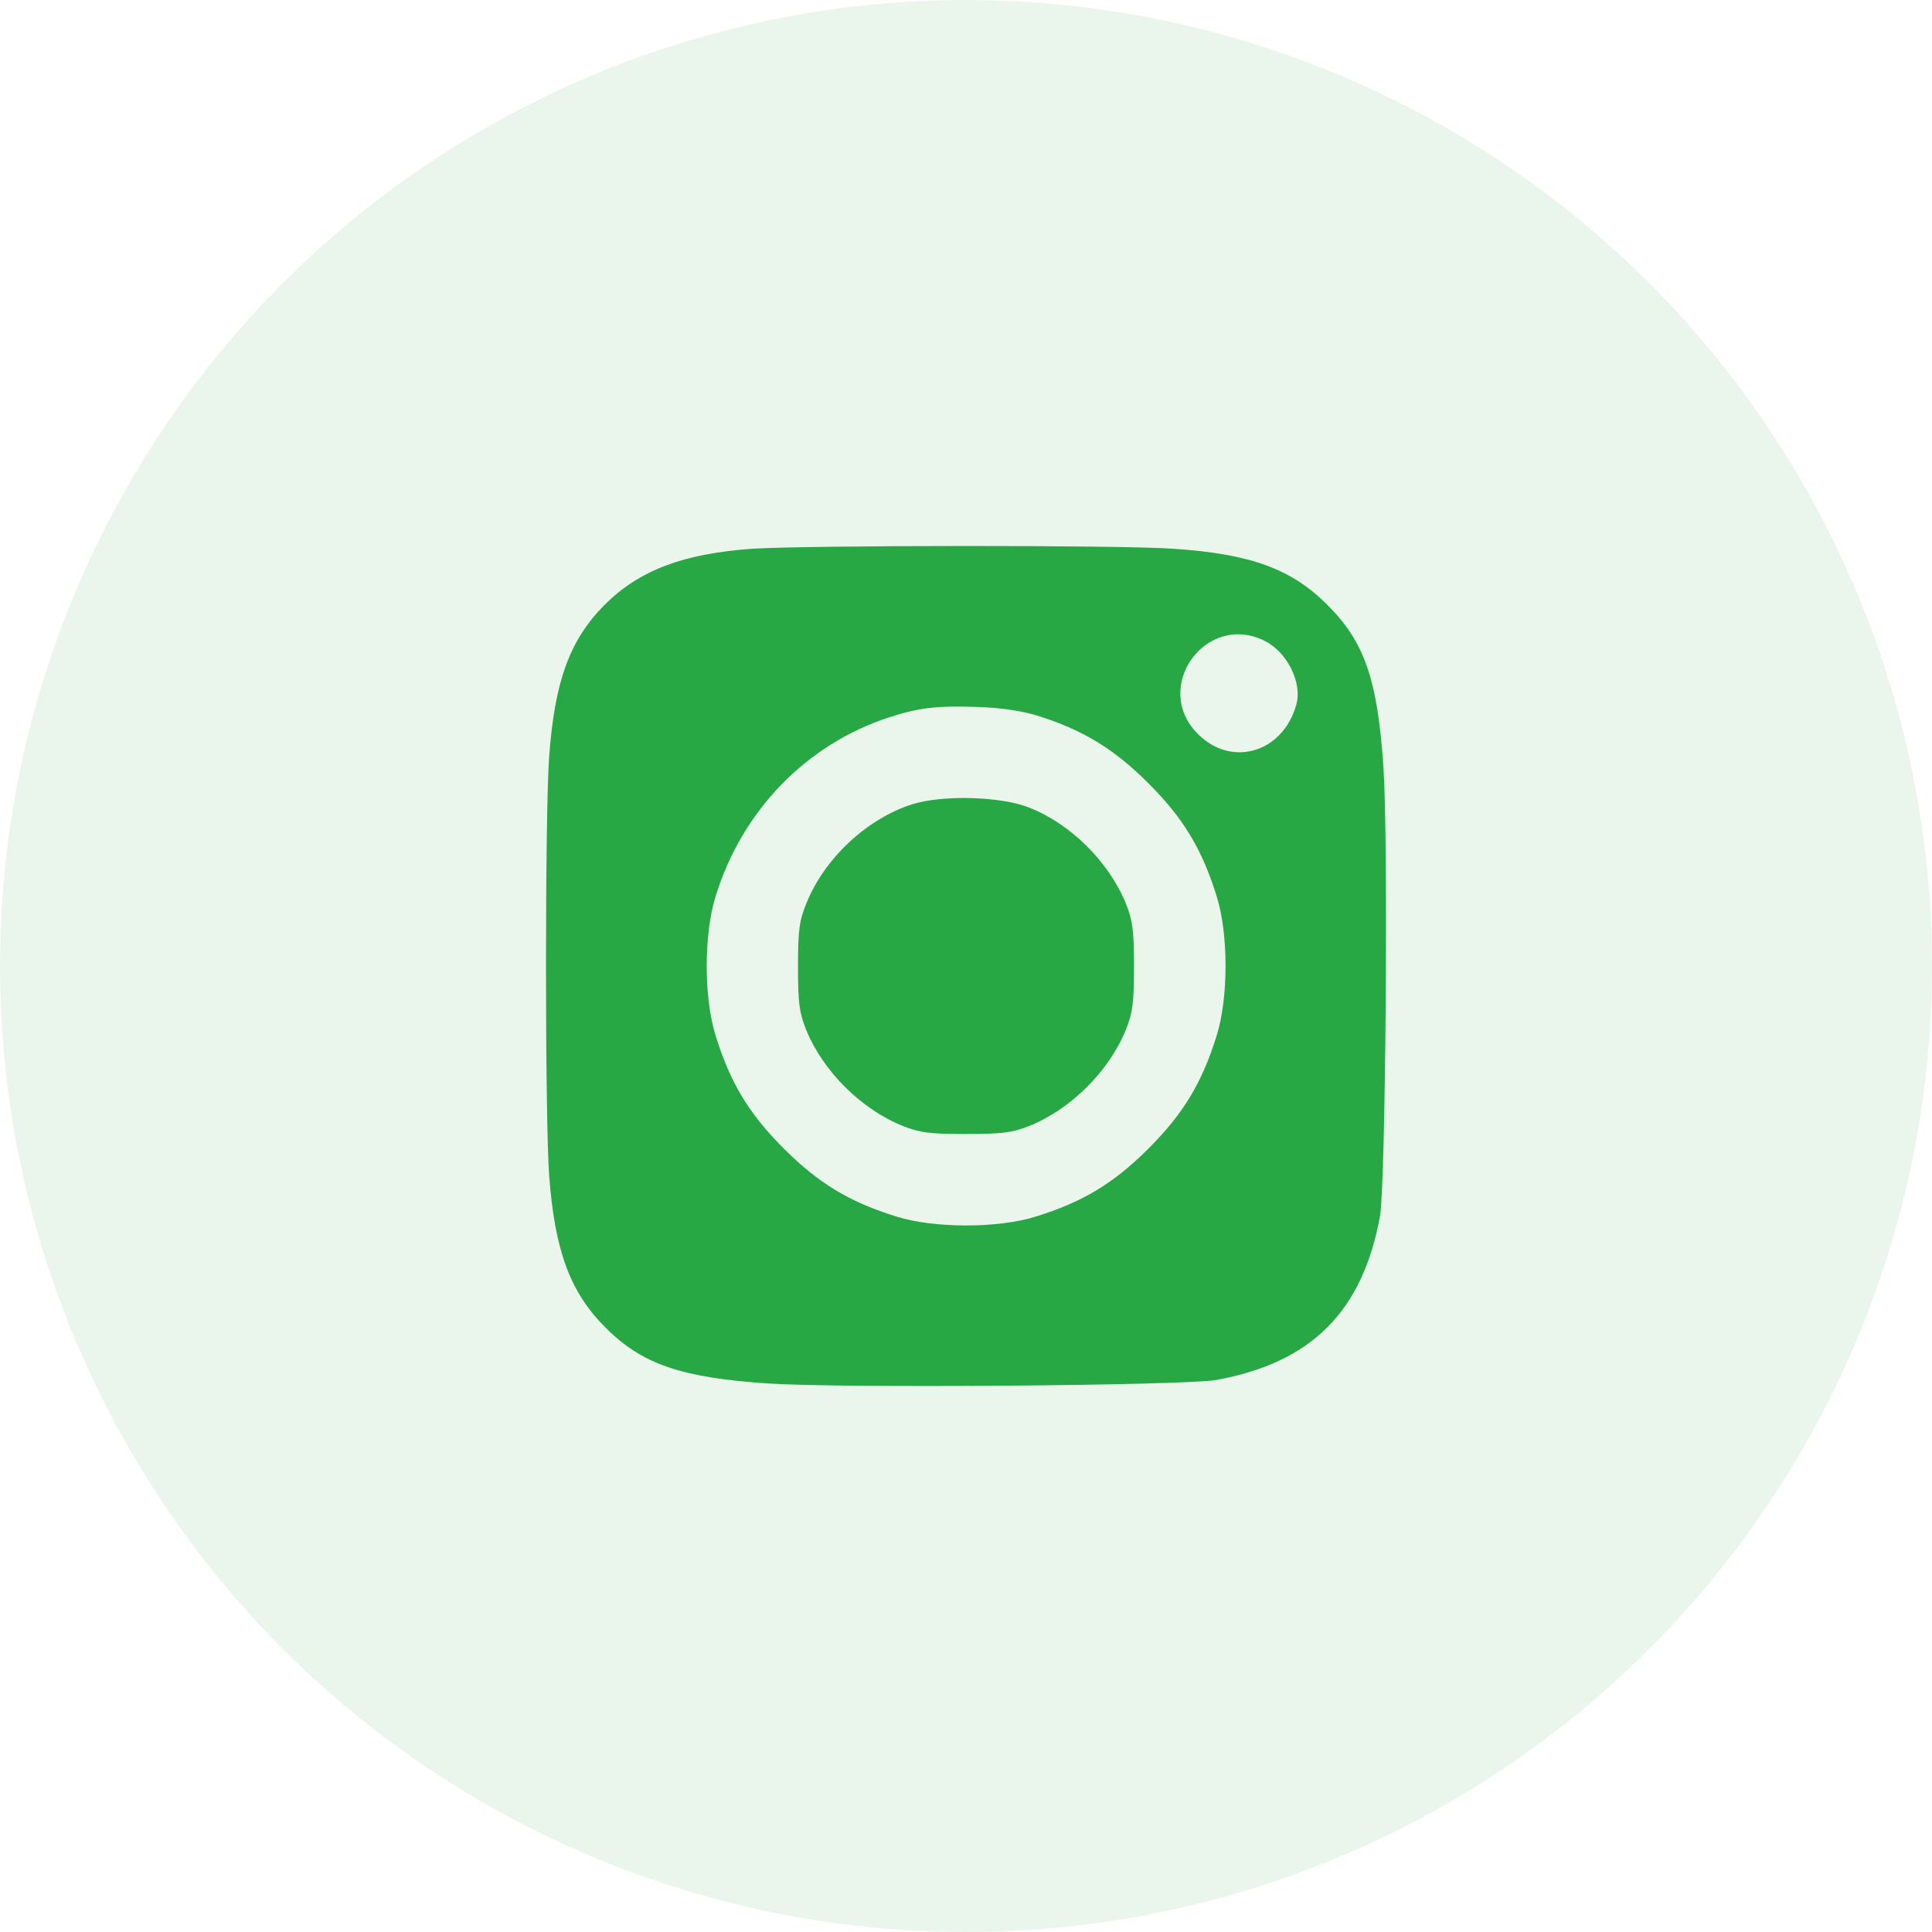 <svg width="46" height="46" viewBox="0 0 46 46" fill="none" xmlns="http://www.w3.org/2000/svg">
  <circle opacity="0.1" cx="23" cy="23" r="23" fill="#28A745" />
  <path d="M17.915 13.065C16.268 13.181 15.217 13.578 14.39 14.406C13.563 15.242 13.207 16.219 13.075 18.015C12.975 19.381 12.975 26.616 13.075 27.982C13.207 29.77 13.571 30.763 14.407 31.599C15.284 32.485 16.219 32.8 18.287 32.94C20.049 33.056 28.191 32.99 28.952 32.858C31.228 32.444 32.444 31.227 32.858 28.95C32.99 28.189 33.056 20.043 32.94 18.28C32.8 16.186 32.493 15.284 31.6 14.398C30.748 13.545 29.78 13.189 27.934 13.065C26.66 12.974 19.23 12.982 17.915 13.065ZM30.127 15.267C30.657 15.54 31.012 16.269 30.863 16.782C30.541 17.924 29.325 18.28 28.522 17.477C27.405 16.36 28.721 14.547 30.127 15.267ZM24.699 17.039C25.783 17.378 26.528 17.833 27.347 18.653C28.174 19.48 28.621 20.217 28.969 21.343C29.25 22.237 29.25 23.76 28.969 24.654C28.621 25.78 28.174 26.517 27.347 27.344C26.52 28.172 25.783 28.619 24.658 28.967C23.764 29.248 22.242 29.248 21.348 28.967C20.223 28.619 19.487 28.172 18.659 27.344C17.832 26.517 17.385 25.78 17.038 24.654C16.756 23.76 16.756 22.237 17.038 21.343C17.666 19.298 19.197 17.726 21.166 17.08C21.878 16.848 22.333 16.799 23.251 16.832C23.831 16.848 24.311 16.923 24.699 17.039Z" fill="#28A745" />
  <path d="M21.705 19.153C20.625 19.506 19.627 20.443 19.198 21.511C19.033 21.922 19 22.128 19 23.015C19 23.894 19.033 24.108 19.19 24.51C19.594 25.505 20.501 26.408 21.499 26.811C21.903 26.967 22.117 27 23 27C23.883 27 24.097 26.967 24.501 26.811C25.499 26.408 26.406 25.505 26.81 24.51C26.967 24.108 27 23.894 27 23.015C27 22.136 26.967 21.922 26.81 21.52C26.406 20.525 25.491 19.613 24.501 19.227C23.817 18.956 22.423 18.923 21.705 19.153Z" fill="#28A745" />
</svg>